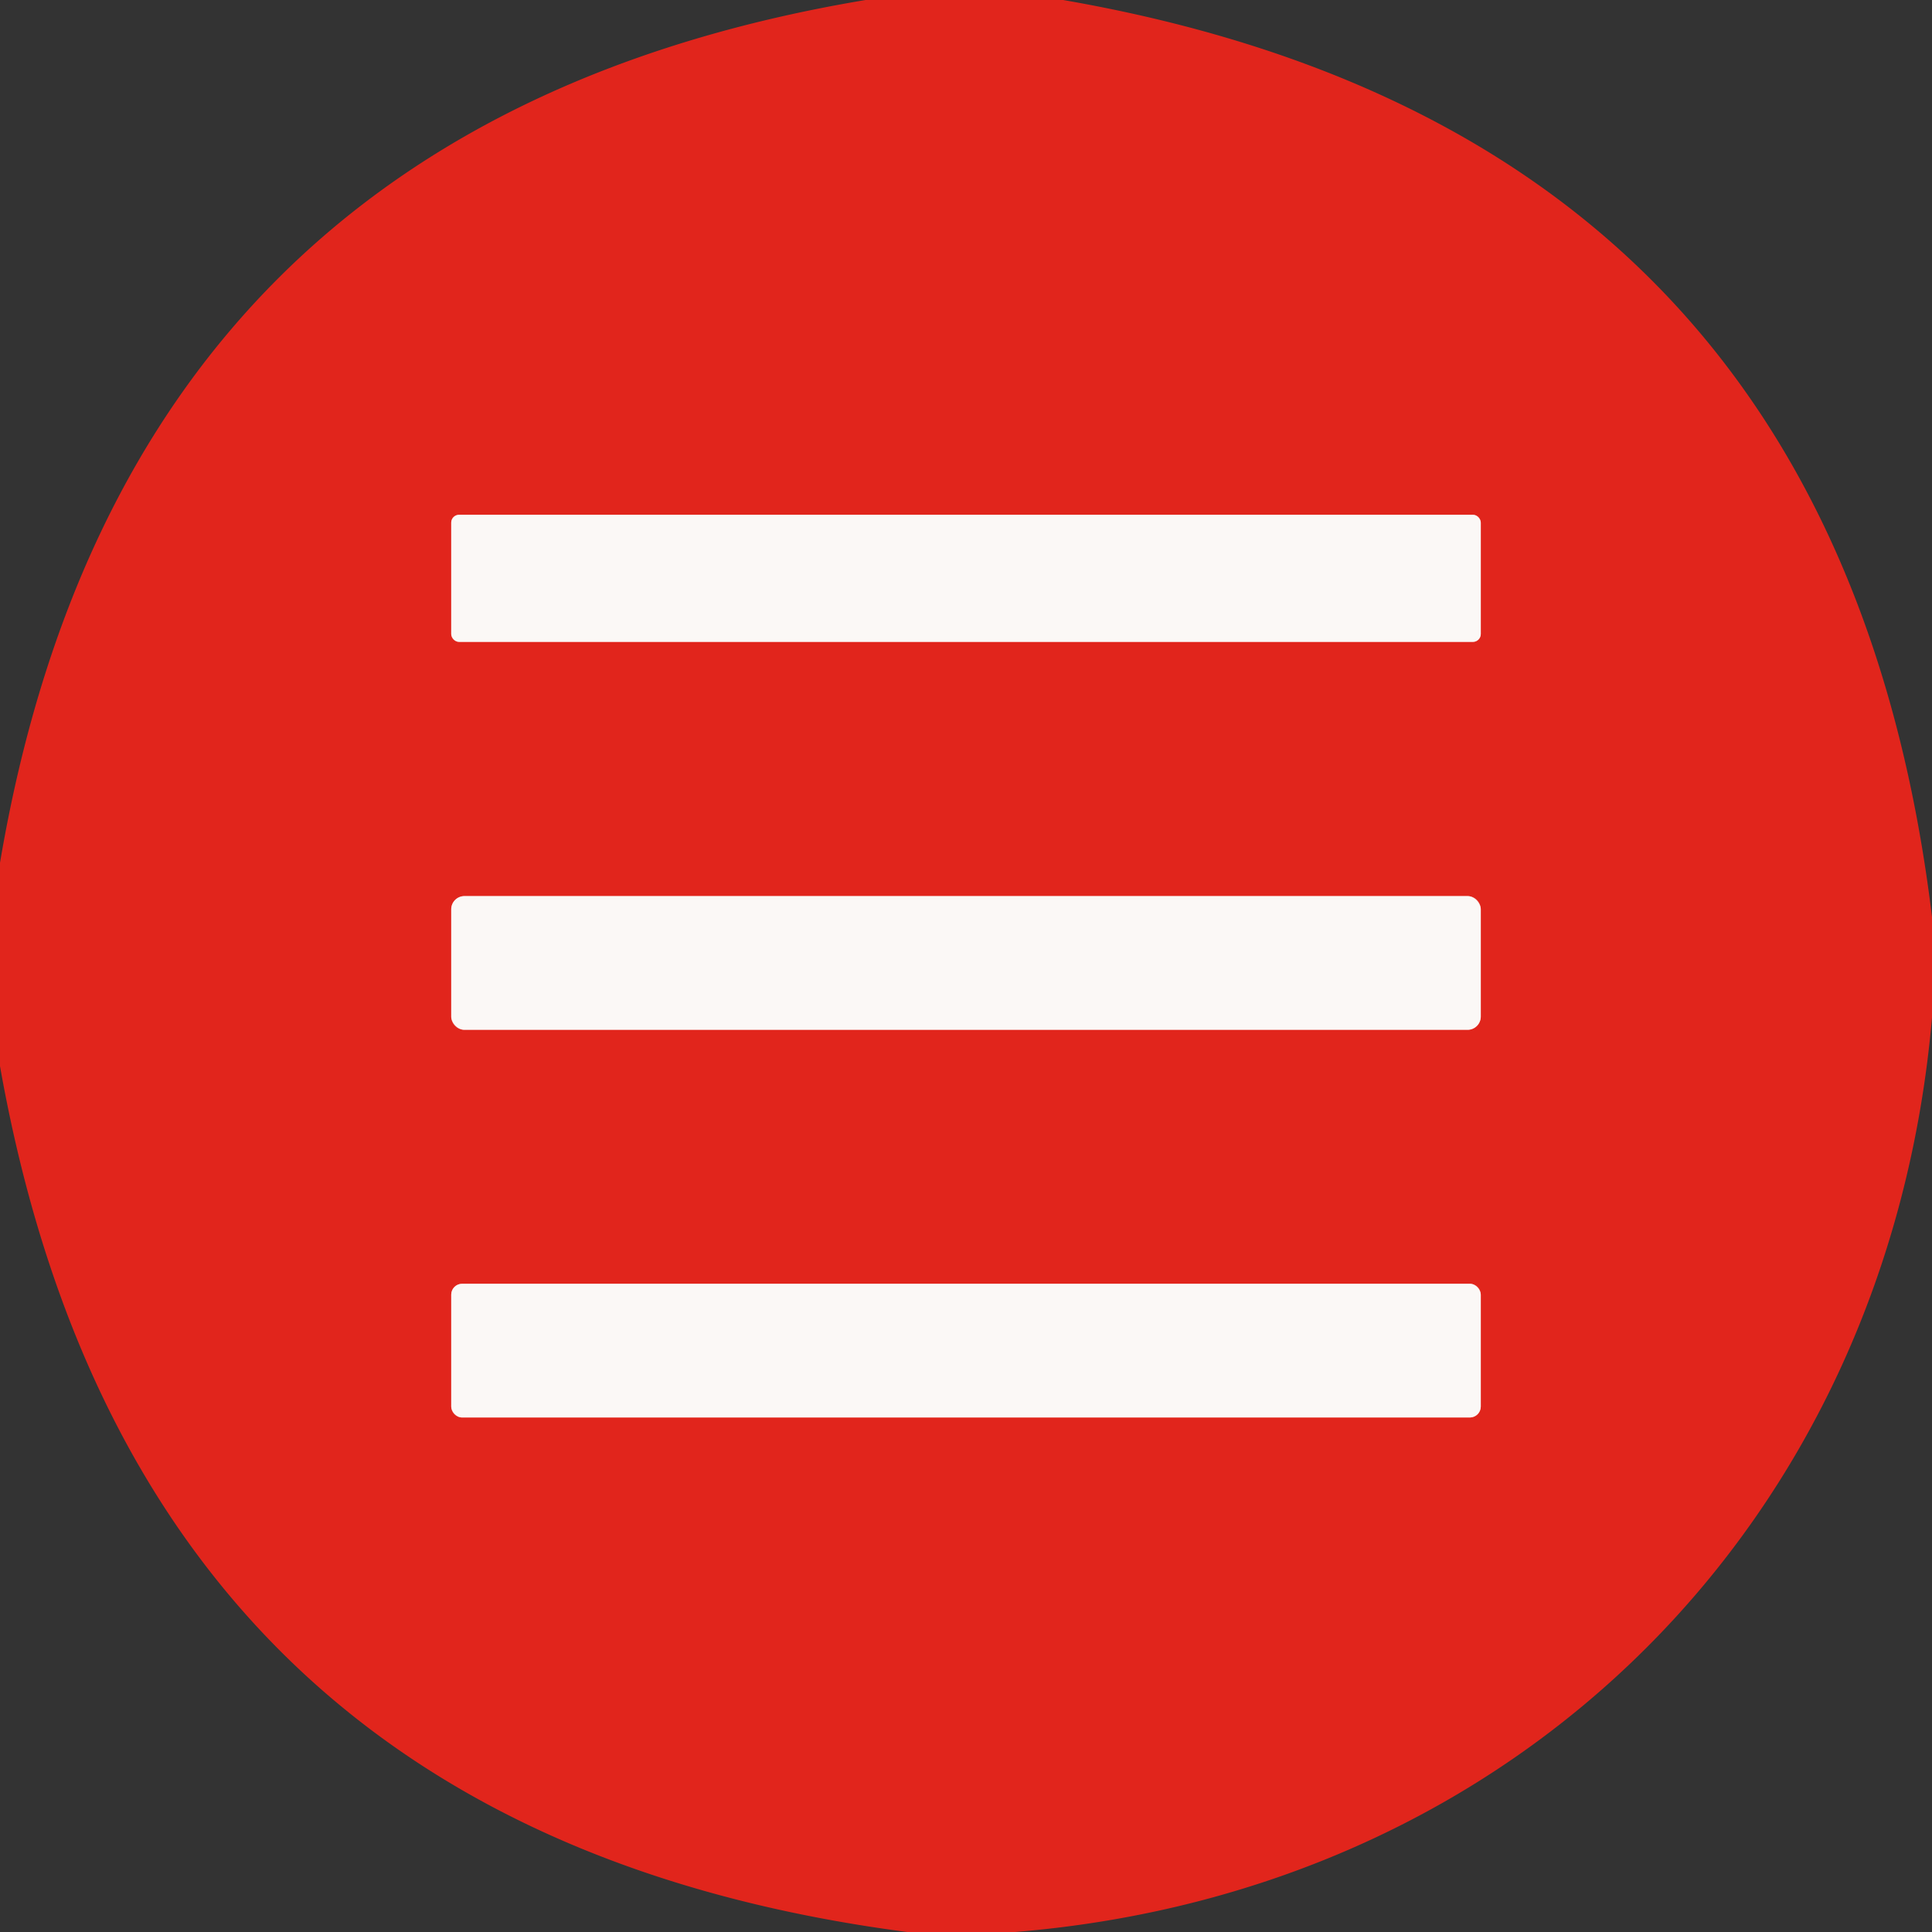 <?xml version="1.0" encoding="UTF-8" standalone="no"?>
<!DOCTYPE svg PUBLIC "-//W3C//DTD SVG 1.1//EN" "http://www.w3.org/Graphics/SVG/1.1/DTD/svg11.dtd">
<svg xmlns="http://www.w3.org/2000/svg" version="1.1" viewBox="0.00 0.00 76.00 76.00">
<rect x="0.00" y="0.00" width="76.00" height="76.00" fill="#333333" stroke="none"/>
<g stroke-width="2.00" fill="none" stroke-linecap="butt">
<path stroke="#ee8f89" vector-effect="non-scaling-stroke" d="
  M 58.25 20.56
  A 0.31 0.31 0.0 0 0 57.94 20.25
  L 18.06 20.25
  A 0.31 0.31 0.0 0 0 17.75 20.56
  L 17.75 24.94
  A 0.31 0.31 0.0 0 0 18.06 25.25
  L 57.94 25.25
  A 0.31 0.31 0.0 0 0 58.25 24.94
  L 58.25 20.56"
/>
<path stroke="#ee8f89" vector-effect="non-scaling-stroke" d="
  M 58.25 35.77
  A 0.52 0.52 0.0 0 0 57.73 35.25
  L 18.27 35.25
  A 0.52 0.52 0.0 0 0 17.75 35.77
  L 17.75 39.99
  A 0.52 0.52 0.0 0 0 18.27 40.51
  L 57.73 40.51
  A 0.52 0.52 0.0 0 0 58.25 39.99
  L 58.25 35.77"
/>
<path stroke="#ee8f89" vector-effect="non-scaling-stroke" d="
  M 58.25 50.93
  A 0.43 0.43 0.0 0 0 57.82 50.50
  L 18.18 50.50
  A 0.43 0.43 0.0 0 0 17.75 50.93
  L 17.75 55.33
  A 0.43 0.43 0.0 0 0 18.18 55.76
  L 57.82 55.76
  A 0.43 0.43 0.0 0 0 58.25 55.33
  L 58.25 50.93"
/>
</g>
<path fill="#e1251c" d="
  M 34.05 0.00
  L 41.82 0.00
  Q 72.27 5.28 76.00 36.07
  L 76.00 40.03
  C 74.27 59.86 59.73 74.38 39.93 76.00
  L 35.69 76.00
  Q 5.34 72.03 0.00 41.94
  L 0.00 33.94
  Q 4.92 4.87 34.05 0.00
  Z
  M 58.25 20.56
  A 0.31 0.31 0.0 0 0 57.94 20.25
  L 18.06 20.25
  A 0.31 0.31 0.0 0 0 17.75 20.56
  L 17.75 24.94
  A 0.31 0.31 0.0 0 0 18.06 25.25
  L 57.94 25.25
  A 0.31 0.31 0.0 0 0 58.25 24.94
  L 58.25 20.56
  Z
  M 58.25 35.77
  A 0.52 0.52 0.0 0 0 57.73 35.25
  L 18.27 35.25
  A 0.52 0.52 0.0 0 0 17.75 35.77
  L 17.75 39.99
  A 0.52 0.52 0.0 0 0 18.27 40.51
  L 57.73 40.51
  A 0.52 0.52 0.0 0 0 58.25 39.99
  L 58.25 35.77
  Z
  M 58.25 50.93
  A 0.43 0.43 0.0 0 0 57.82 50.50
  L 18.18 50.50
  A 0.43 0.43 0.0 0 0 17.75 50.93
  L 17.75 55.33
  A 0.43 0.43 0.0 0 0 18.18 55.76
  L 57.82 55.76
  A 0.43 0.43 0.0 0 0 58.25 55.33
  L 58.25 50.93
  Z"
/>
<rect fill="#fbf8f6" x="17.75" y="20.25" width="40.50" height="5.00" rx="0.31"/>
<rect fill="#fbf8f6" x="17.75" y="35.25" width="40.50" height="5.26" rx="0.52"/>
<rect fill="#fbf8f6" x="17.75" y="50.50" width="40.50" height="5.26" rx="0.43"/>
</svg>
